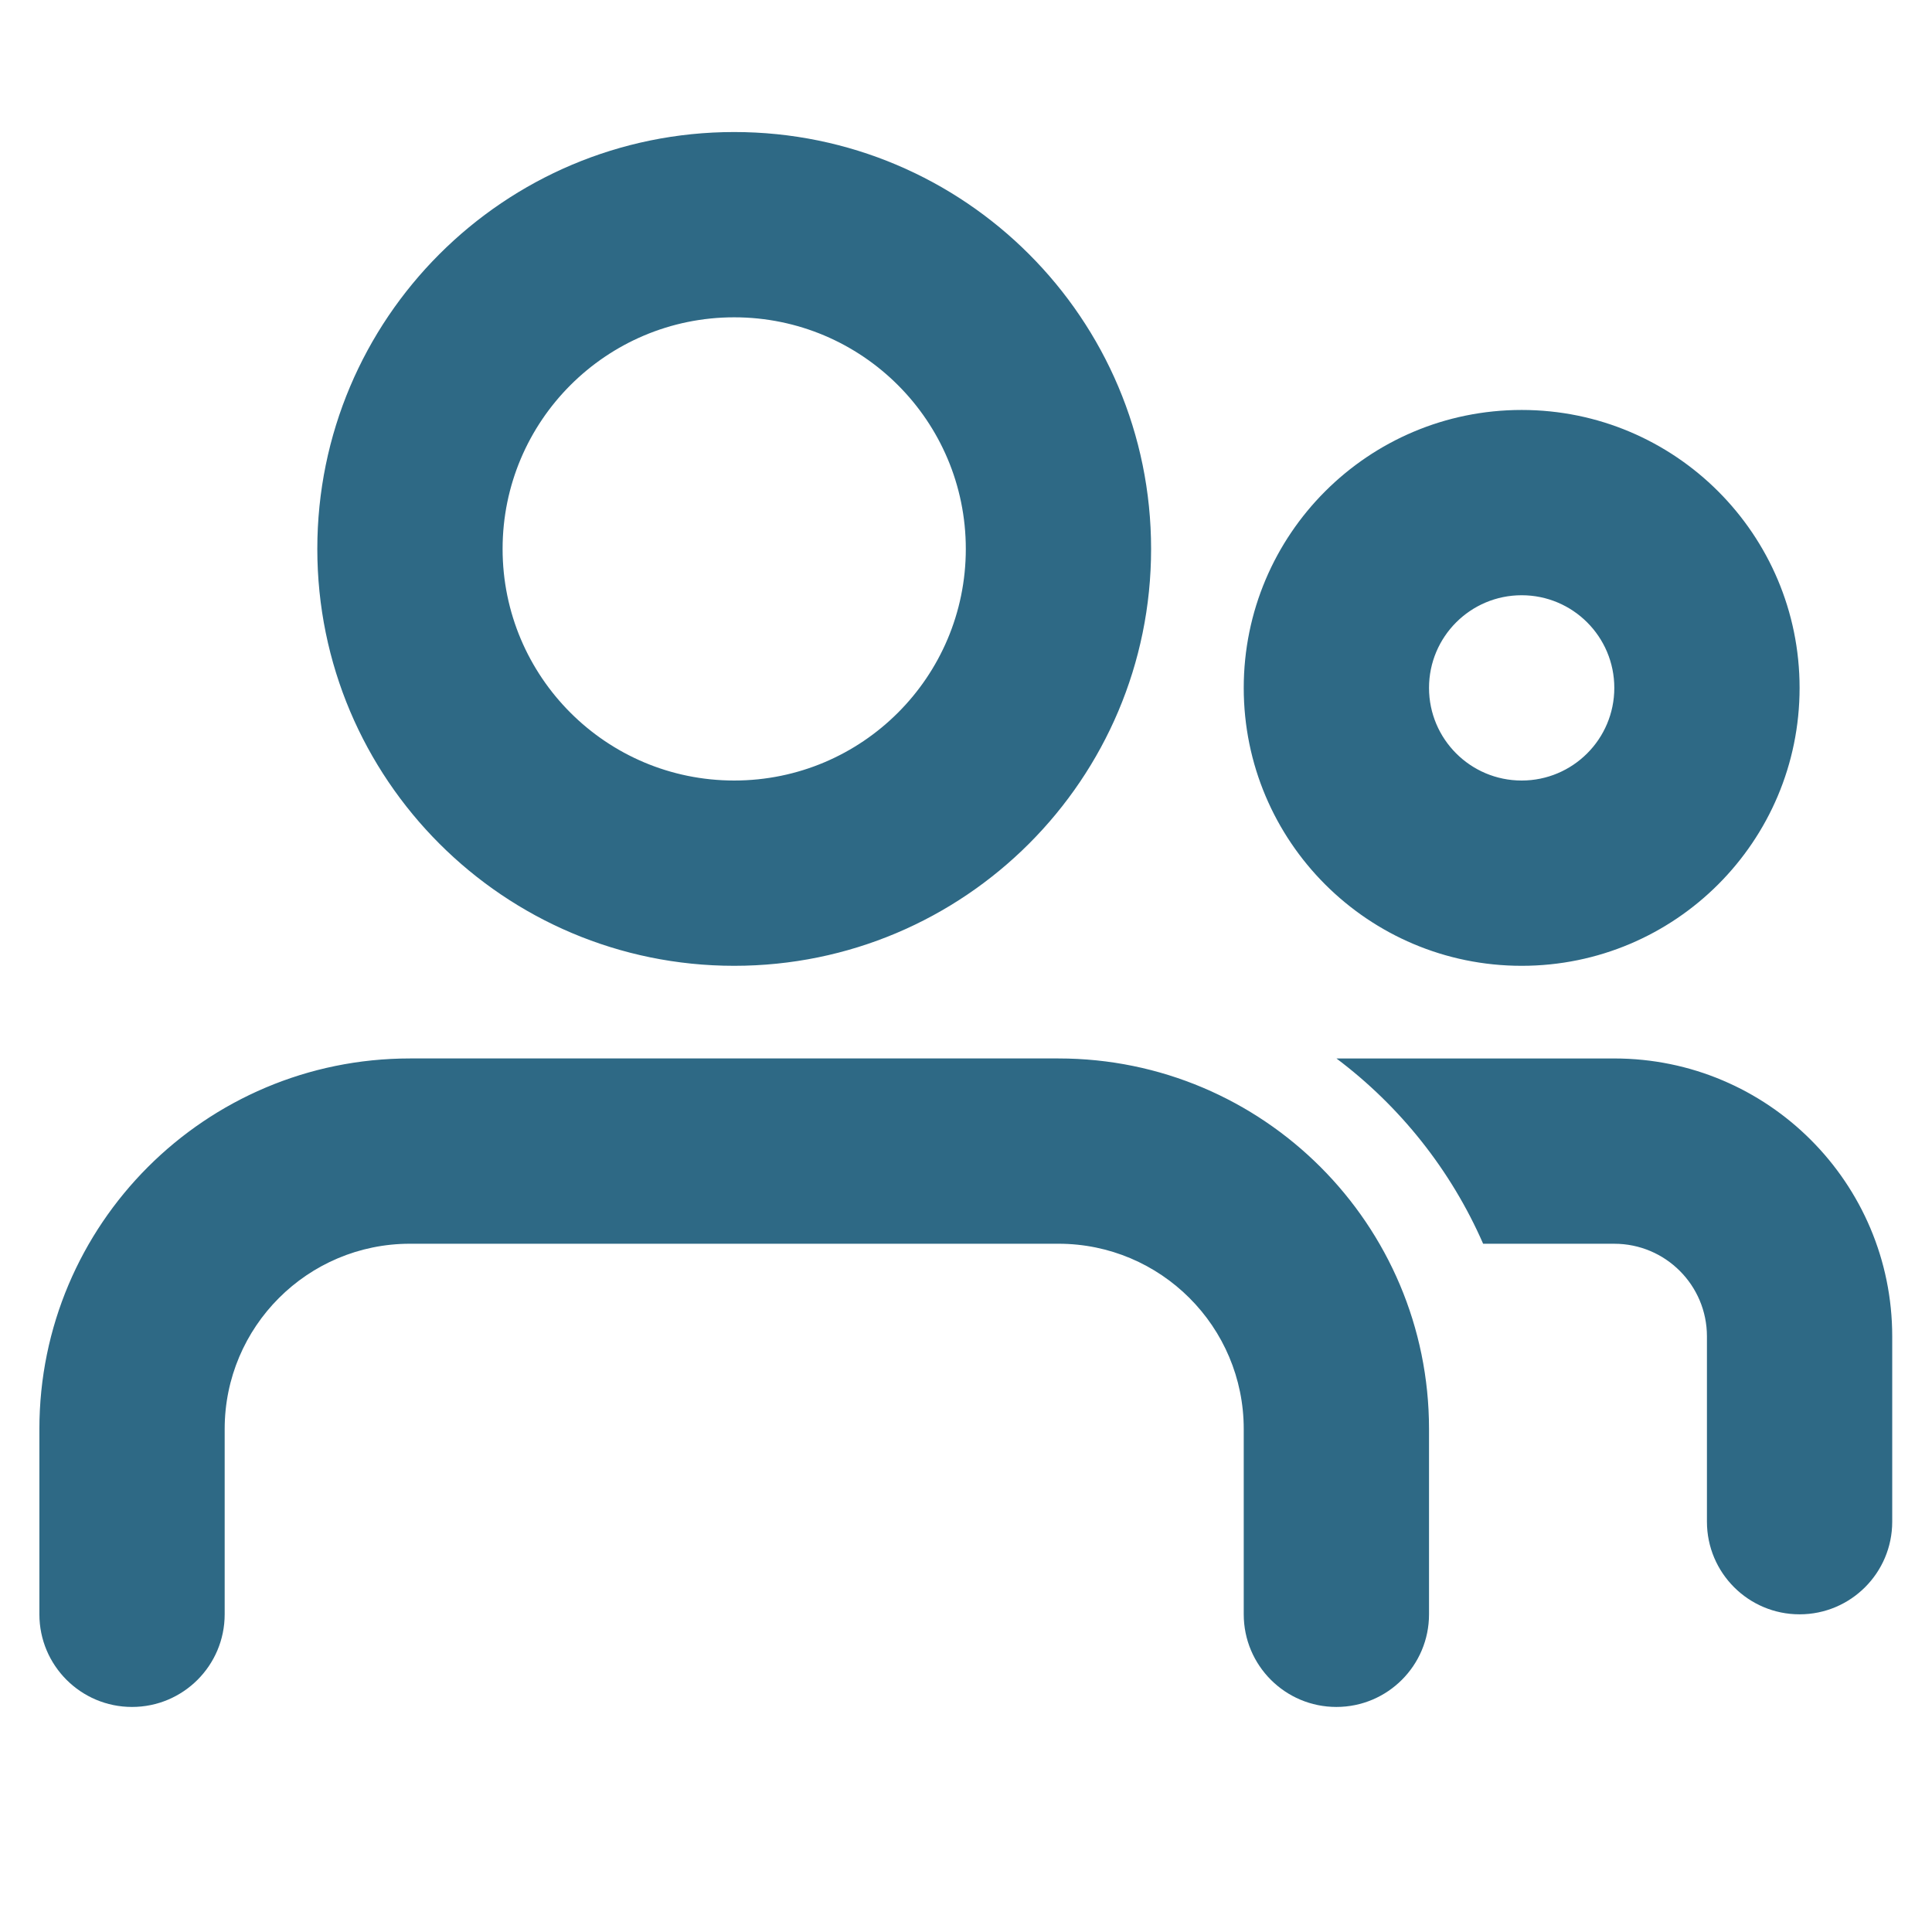 <?xml version="1.0" encoding="UTF-8" standalone="no"?><!DOCTYPE svg PUBLIC "-//W3C//DTD SVG 1.1//EN" "http://www.w3.org/Graphics/SVG/1.1/DTD/svg11.dtd"><svg width="100%" height="100%" viewBox="0 0 3334 3334" version="1.1" xmlns="http://www.w3.org/2000/svg" xmlns:xlink="http://www.w3.org/1999/xlink" xml:space="preserve" xmlns:serif="http://www.serif.com/" style="fill-rule:evenodd;clip-rule:evenodd;stroke-linejoin:round;stroke-miterlimit:2;"><g id="页面-1"><g id="User"><g id="group_line"><path id="形状" d="M1826.54,1826.54c353.169,-0 639.48,286.311 639.48,639.48l0,319.74c0,88.296 -71.574,159.87 -159.87,159.87c-88.296,0 -159.87,-71.574 -159.87,-159.87l-0,-319.74c-0,-176.592 -143.148,-319.74 -319.74,-319.74l-1119.09,-0c-176.587,-0 -319.74,143.148 -319.74,319.74l0,319.74c0,88.296 -71.577,159.87 -159.87,159.87c-88.293,0 -159.87,-71.574 -159.87,-159.87l-0,-319.74c-0,-353.169 286.305,-639.48 639.48,-639.48l1119.09,-0Zm959.204,0.032c264.889,-0 479.61,214.737 479.61,479.61l0,319.74c0,88.296 -71.573,159.87 -159.87,159.87c-88.28,0 -159.87,-71.574 -159.87,-159.87l0,-319.74c0,-88.28 -71.574,-159.87 -159.87,-159.87l-226.344,-0c-55.619,-127.289 -143.419,-237.295 -253.122,-319.74l479.466,-0Zm-1518.75,-1598.73c397.329,0 719.419,322.093 719.419,719.415c-0,397.322 -322.09,719.416 -719.419,719.416c-397.323,-0 -719.415,-322.094 -719.415,-719.416c-0,-397.322 322.092,-719.415 719.415,-719.415Zm1358.9,479.61c264.889,0 479.61,214.73 479.61,479.61c0,264.889 -214.721,479.611 -479.61,479.611c-264.889,-0 -479.61,-214.722 -479.61,-479.611c-0,-264.88 214.721,-479.61 479.61,-479.61Zm-1358.9,-159.87c-220.736,0 -399.675,178.941 -399.675,399.675c0,220.735 178.939,399.676 399.675,399.676c220.736,-0 399.679,-178.941 399.679,-399.676c-0,-220.734 -178.943,-399.675 -399.679,-399.675Zm1358.9,479.61c-88.296,0 -159.87,71.577 -159.87,159.87c0,88.294 71.574,159.871 159.87,159.871c88.296,-0 159.87,-71.577 159.87,-159.871c0,-88.293 -71.574,-159.87 -159.87,-159.87Z" style="fill:#2e6985;"/></g></g></g></svg>